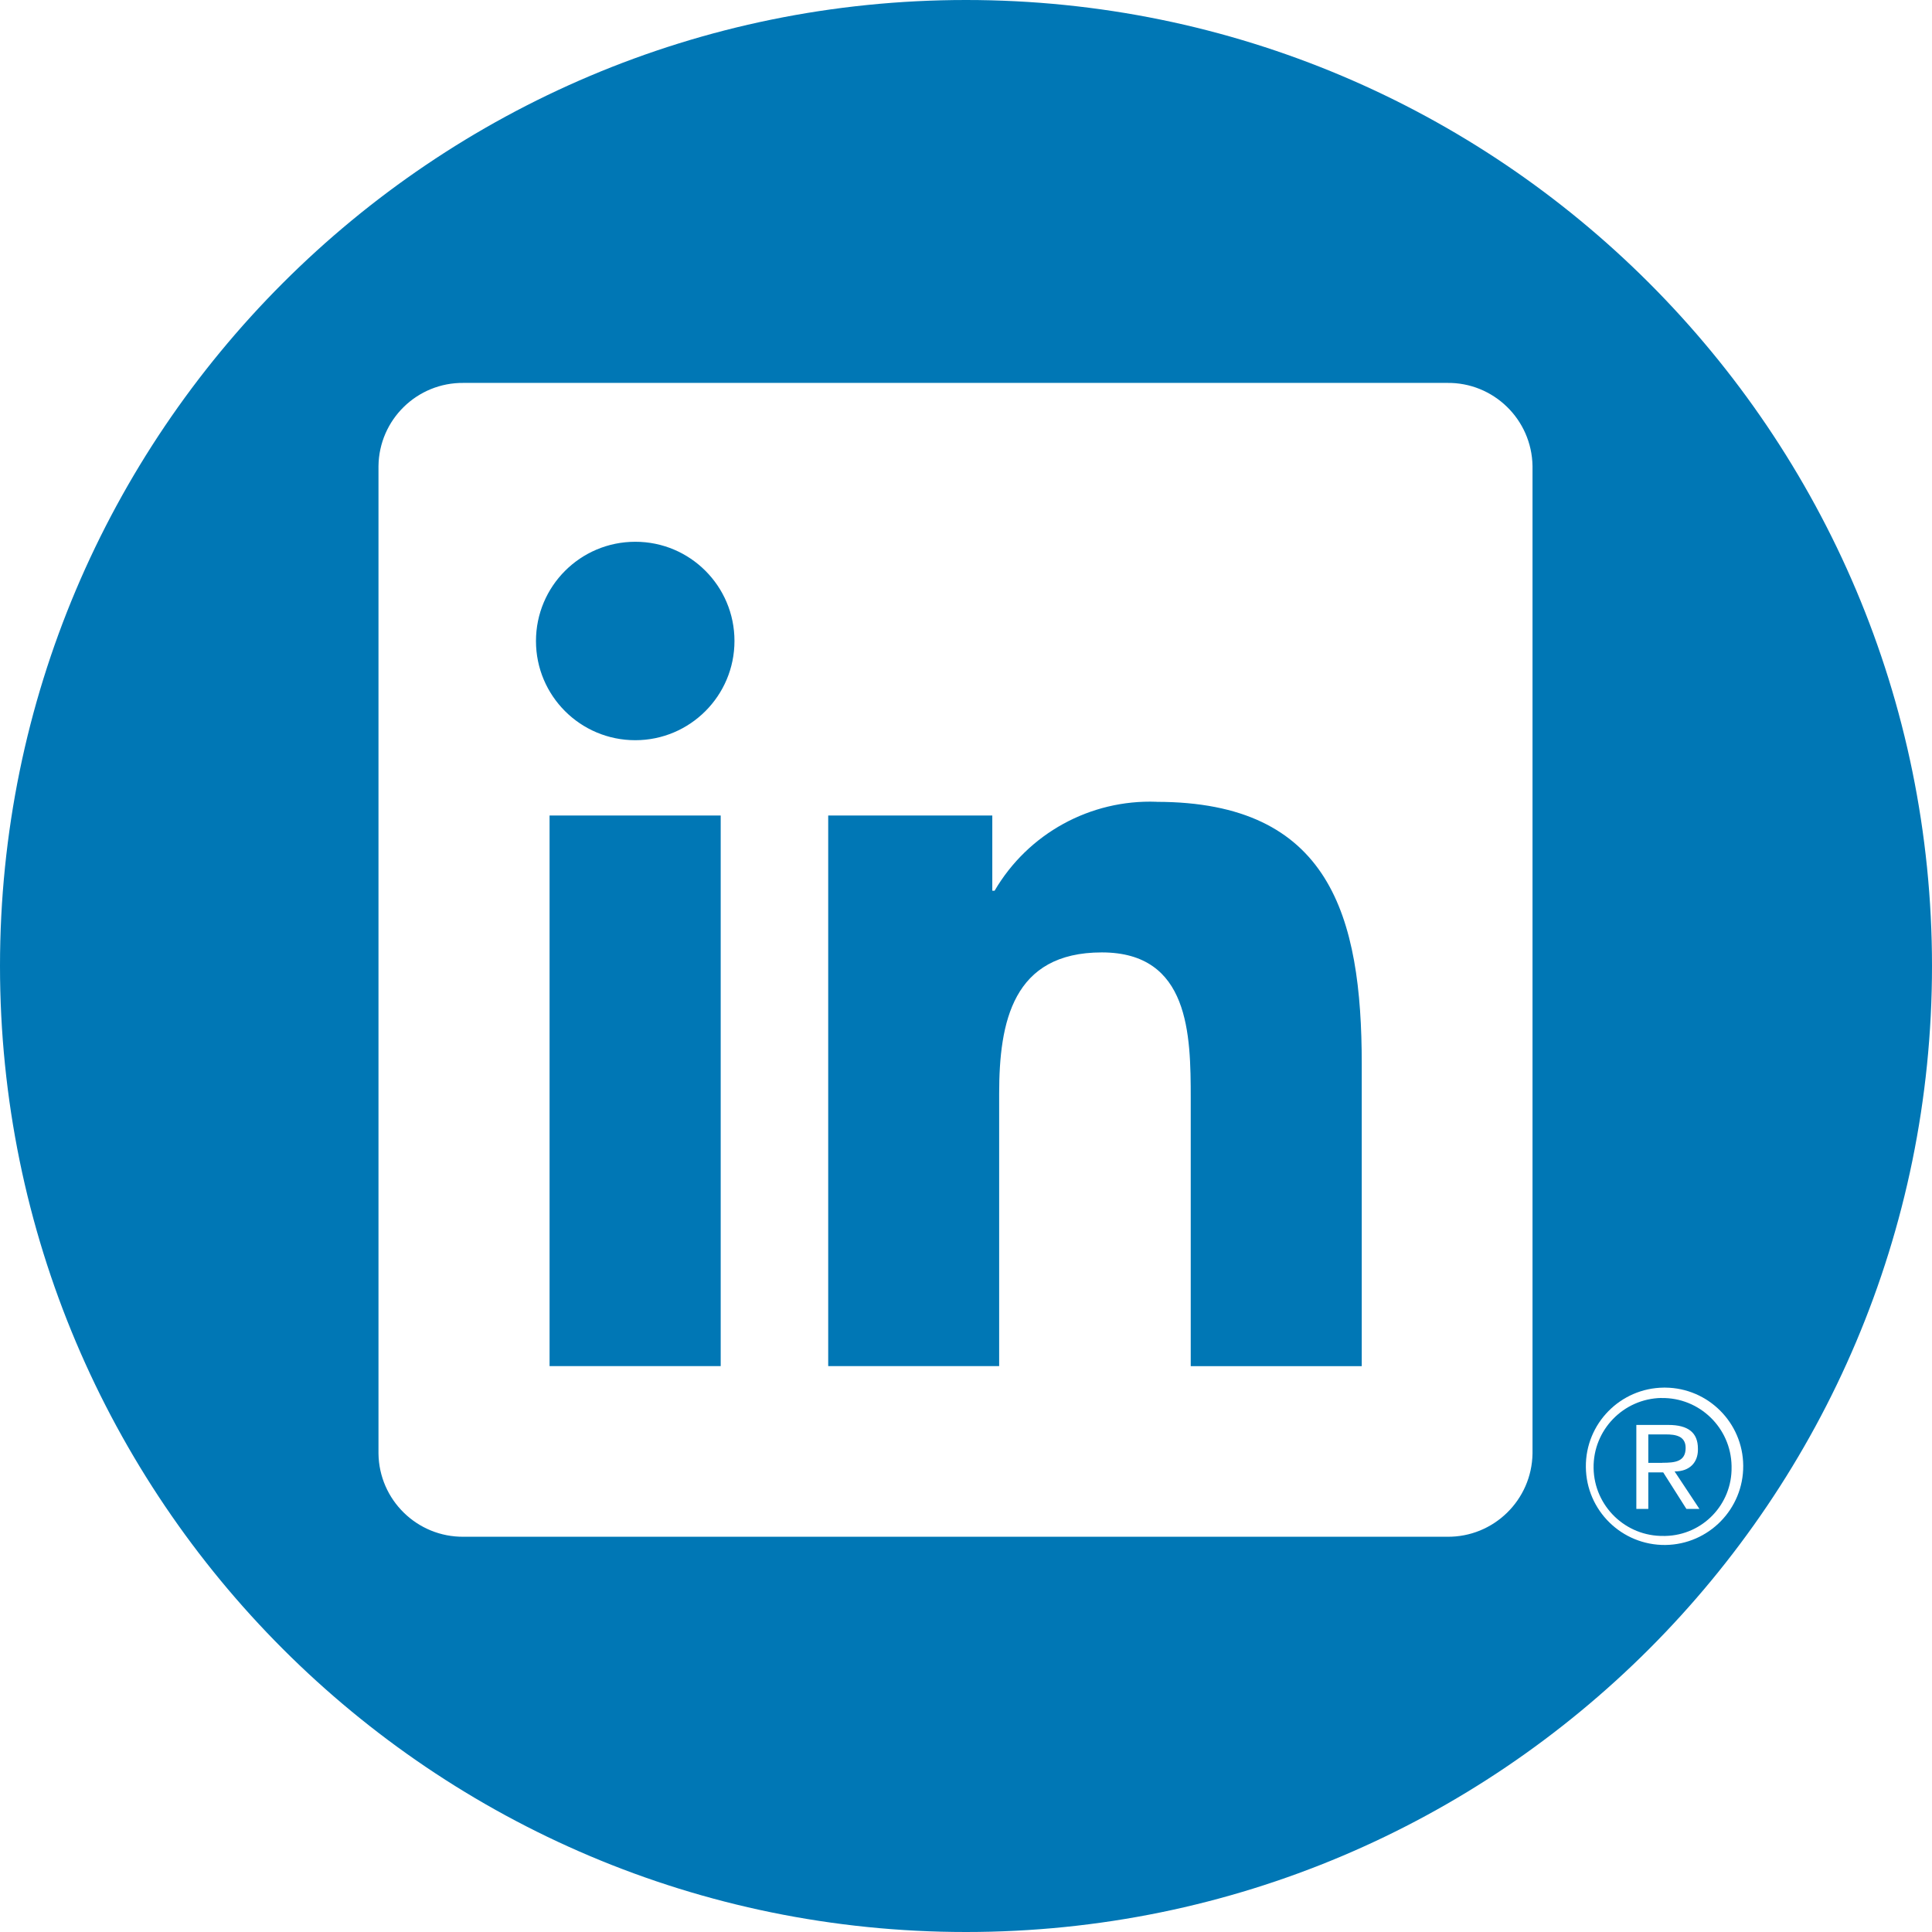 <svg width="31" height="31" viewBox="0 0 31 31" fill="none" xmlns="http://www.w3.org/2000/svg">
<g clip-path="url(#clip0_191_58)">
<path d="M26.673 23.472H26.448V23.016H26.732C26.88 23.016 27.047 23.039 27.047 23.232C27.047 23.453 26.878 23.471 26.673 23.471V23.472Z" fill="#0077B5"/>
<path d="M26.659 22.431C26.048 22.442 25.561 22.945 25.57 23.556C25.58 24.167 26.084 24.655 26.695 24.645H26.723C27.321 24.632 27.795 24.137 27.784 23.539V23.521C27.773 22.91 27.27 22.422 26.659 22.432V22.431ZM27.059 24.211L26.691 23.631L26.686 23.625H26.448V24.211H26.256V22.864H26.77C27.087 22.864 27.244 22.987 27.244 23.244C27.244 23.251 27.244 23.259 27.244 23.267C27.242 23.457 27.121 23.61 26.87 23.61L27.268 24.211H27.062H27.059Z" fill="#0077B5"/>
<path d="M15.5 0C6.94 0 0 6.94 0 15.5C0 24.06 6.94 31 15.5 31C24.06 31 31 24.06 31 15.5C31 6.94 24.06 0 15.5 0ZM24.59 23.322C24.579 24.069 23.966 24.668 23.218 24.658H7.44C6.695 24.666 6.082 24.068 6.073 23.322V7.479C6.082 6.733 6.693 6.135 7.44 6.144H23.218C23.964 6.133 24.578 6.731 24.59 7.477V23.322ZM26.721 24.79C26.023 24.796 25.452 24.237 25.446 23.539C25.439 22.843 25.999 22.272 26.696 22.265H26.721C27.408 22.271 27.965 22.828 27.971 23.515C27.977 24.211 27.418 24.782 26.721 24.79ZM18.557 12.865C17.494 12.826 16.496 13.374 15.959 14.292H15.922V13.085H13.289V21.92H16.032V17.55C16.032 16.396 16.25 15.282 17.68 15.282C19.088 15.282 19.106 16.601 19.106 17.625V21.921H21.85V17.075C21.85 14.694 21.338 12.866 18.557 12.866V12.865ZM8.818 21.92H11.564V13.085H8.818V21.92ZM10.193 8.693C9.313 8.693 8.6 9.406 8.6 10.286C8.6 11.165 9.313 11.877 10.193 11.877C11.072 11.877 11.785 11.164 11.785 10.284C11.785 9.405 11.072 8.692 10.193 8.693Z" fill="#0077B5"/>
</g>
<defs>
<clipPath id="clip0_191_58">
<rect width="31" height="31" fill="white"/>
</clipPath>
</defs>
</svg>
